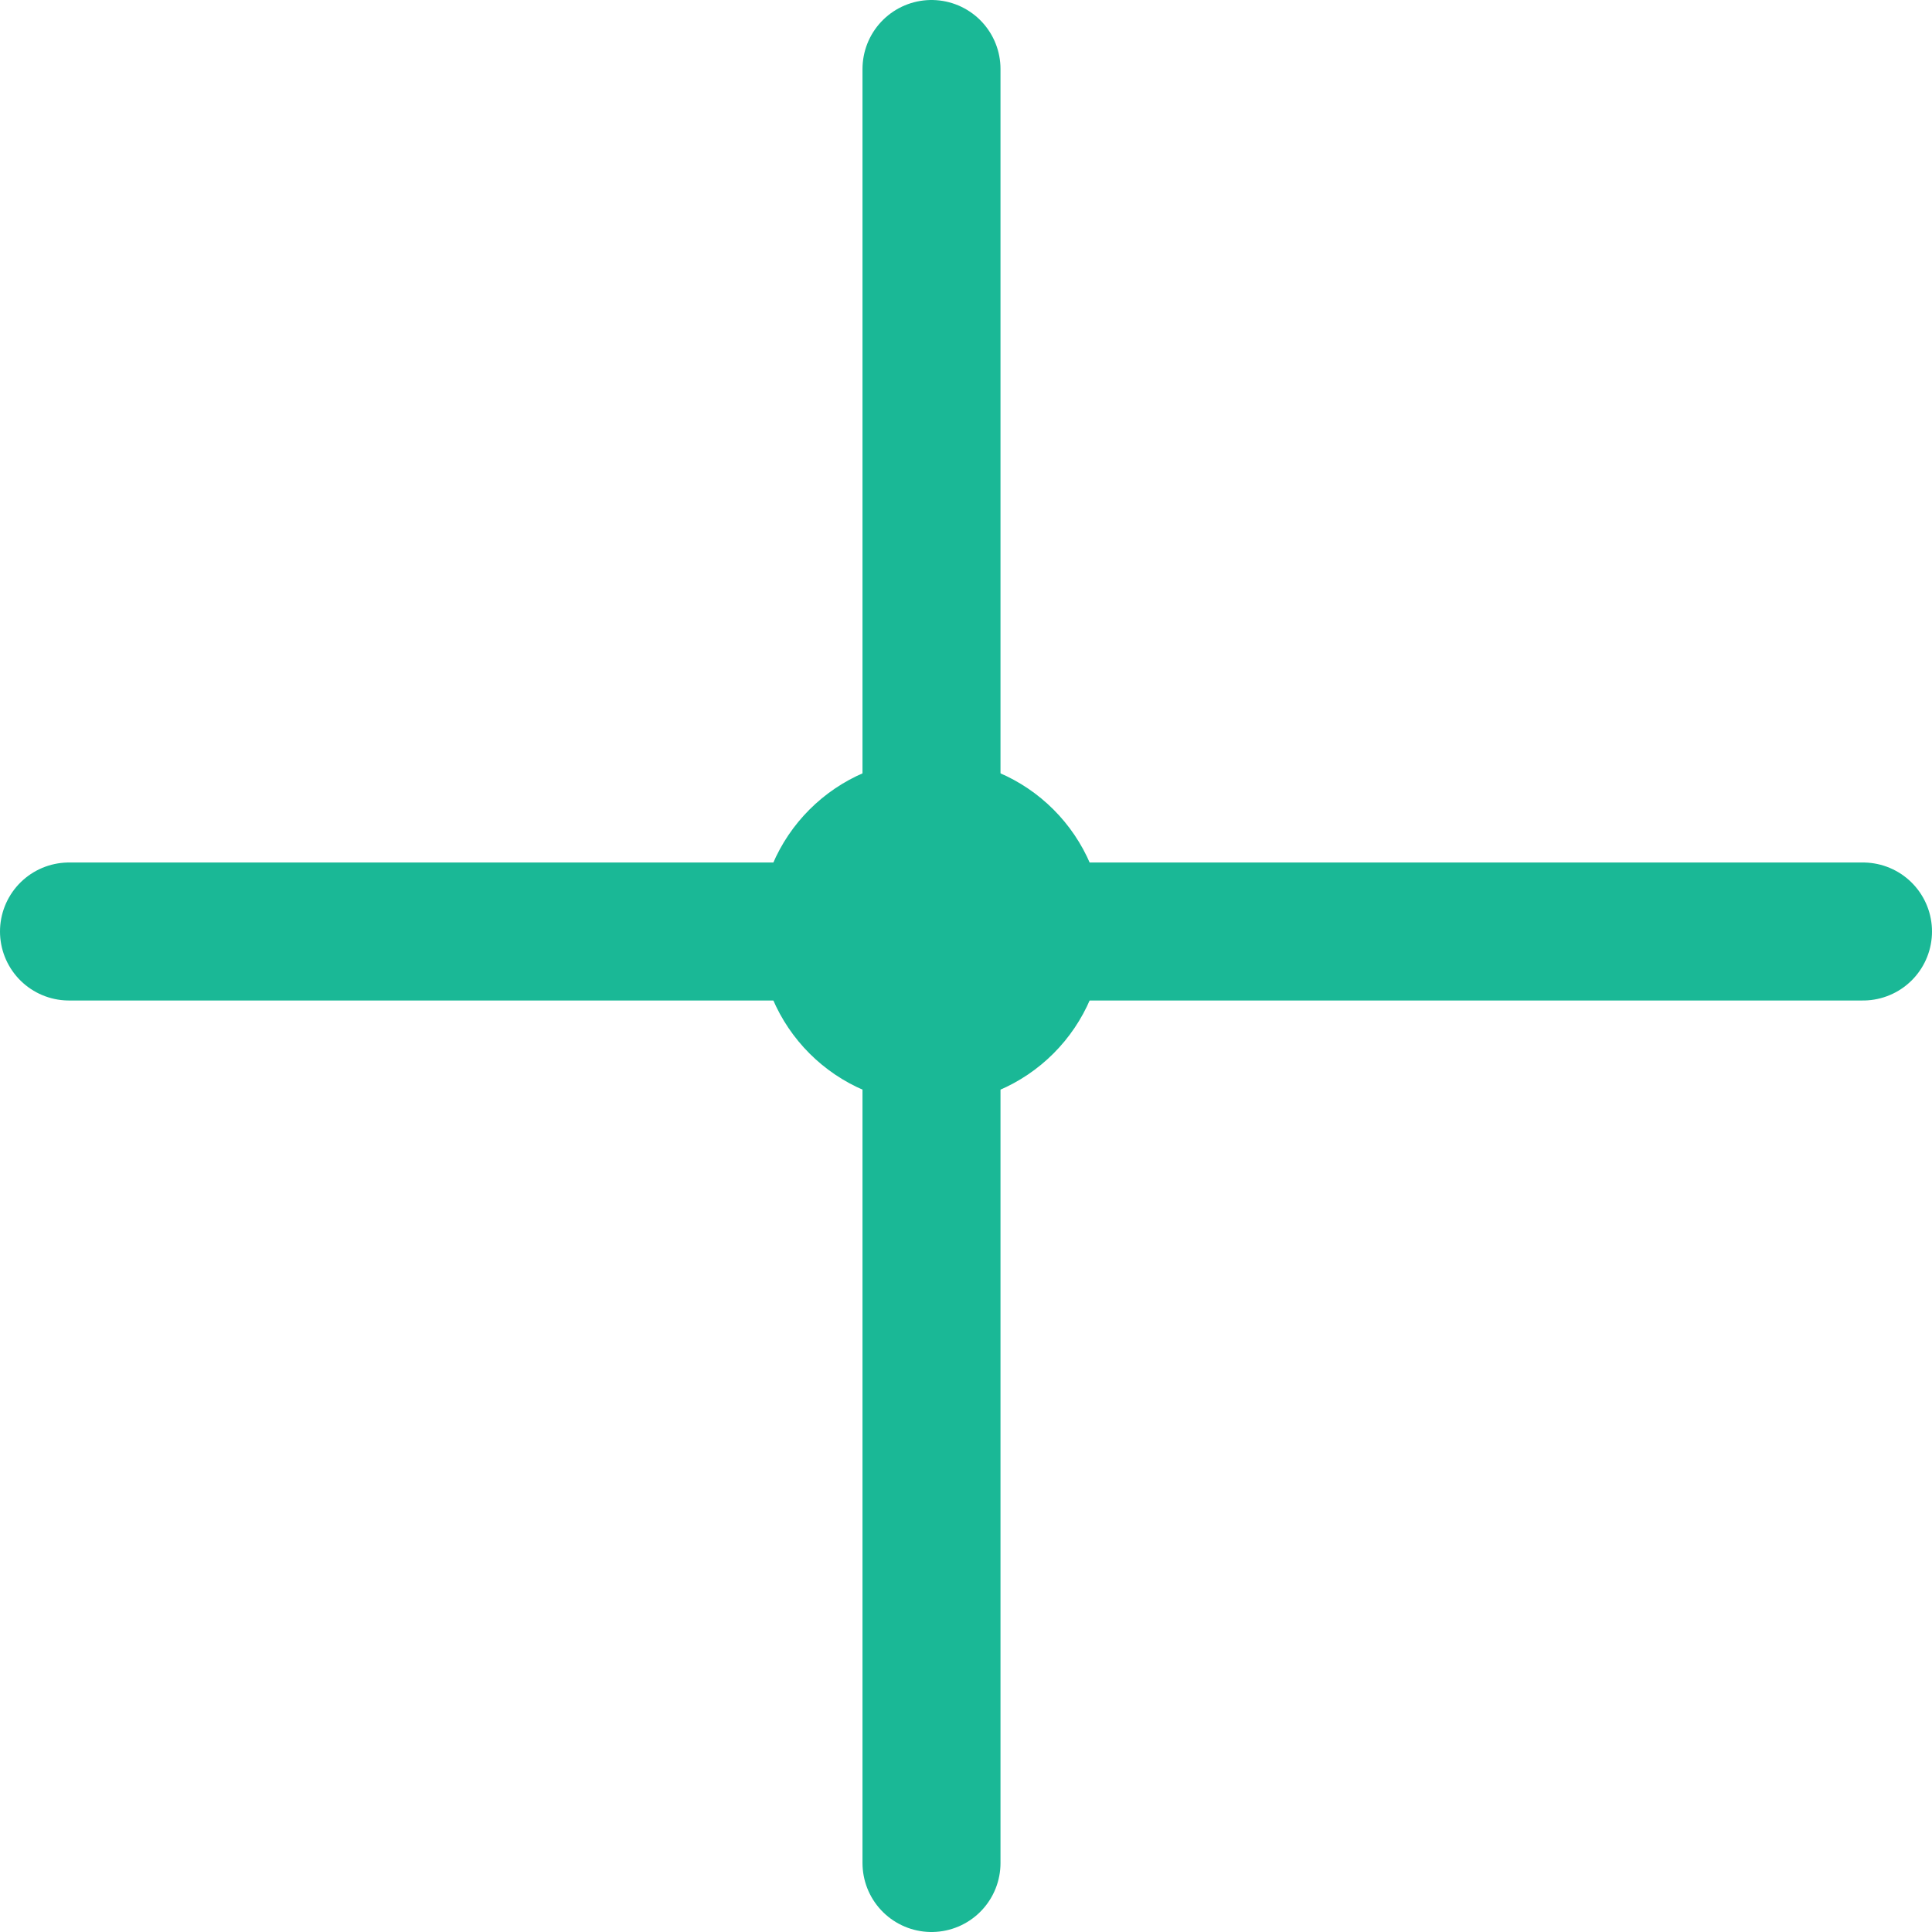 <?xml version="1.0" encoding="UTF-8"?> <svg xmlns="http://www.w3.org/2000/svg" width="28" height="28" viewBox="0 0 28 28" fill="none"> <circle cx="13.5" cy="13.5" r="2.5" fill="#1AB896"></circle> <path d="M1 13.5H27" stroke="#1AB896" stroke-width="2" stroke-linecap="round"></path> <path d="M13.5 27V1" stroke="#1AB896" stroke-width="2" stroke-linecap="round"></path> </svg> 